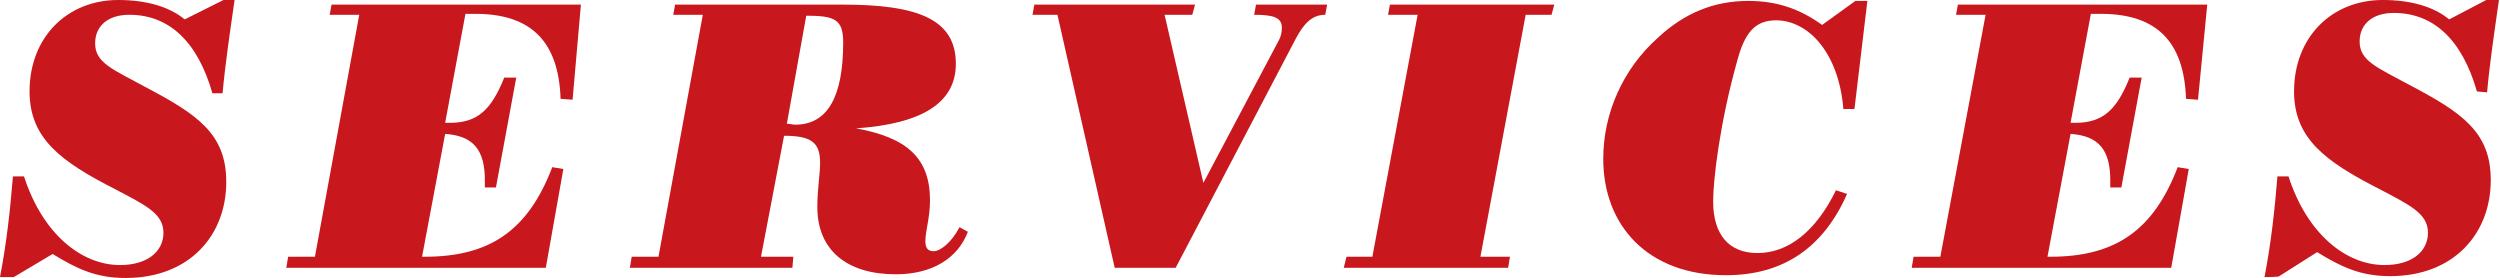 <?xml version="1.0" encoding="utf-8"?>
<!-- Generator: Adobe Illustrator 24.2.3, SVG Export Plug-In . SVG Version: 6.00 Build 0)  -->
<svg version="1.1" id="レイヤー_1" xmlns="http://www.w3.org/2000/svg" xmlns:xlink="http://www.w3.org/1999/xlink" x="0px"
	 y="0px" viewBox="0 0 270.7 30.1" style="enable-background:new 0 0 270.7 30.1;" xml:space="preserve">
<style type="text/css">
	.st0{fill:#C9171E;}
</style>
<g>
	<path class="st0" d="M0,30c0.7-3.6,1.1-7.2,1.4-10.9h1.2c2,6.2,6.2,9.6,10.4,9.6c3,0,4.7-1.5,4.7-3.5c0-2.1-2-3-5.2-4.7
		c-5.9-3-9.3-5.5-9.3-10.6c0-5.9,4.1-9.9,9.6-9.9c3,0,5.5,0.7,7.2,2.1L24.2,0h1.2c-0.5,3.5-1,6.8-1.3,10.1L23,10.1
		c-1.6-5.6-4.7-8.5-9-8.5c-2.3,0-3.7,1.2-3.7,3.1c0,2.1,1.9,2.8,5.4,4.7c5.7,3,8.8,5.1,8.8,10.3c0,5.8-4,10.4-10.9,10.4
		c-3.2,0-5.3-1-7.9-2.6L1.5,30C1.5,30,0,30,0,30z"/>
	<path class="st0" d="M62,10.8l-1.3-0.1c-0.2-6.2-3.2-9.2-9.2-9.2c-0.4,0-0.7,0-1.1,0l-2.2,11.8c0.2,0,0.3,0,0.5,0
		c3,0,4.5-1.4,5.9-4.9h1.3l-2.2,11.9h-1.2c0-0.2,0-0.5,0-0.8c0-3.2-1.2-4.8-4.3-5l-2.5,13.3c0.1,0,0.2,0,0.3,0
		c7.1,0,11.2-2.9,13.8-9.7l1.2,0.2L59.1,29H31l0.2-1.2h2.9l4.8-26.2h-3.2l0.2-1.1h27L62,10.8z"/>
	<path class="st0" d="M72.9,1.6l0.2-1.1h18.2c8.1,0,12.2,1.6,12.2,6.4c0,4.2-3.6,6.5-10.8,7c5.5,1,8,3.2,8,7.8
		c0,1.9-0.5,3.3-0.5,4.4c0,0.8,0.3,1.1,0.9,1.1c0.7,0,1.9-0.9,2.8-2.6l0.9,0.5c-1.1,2.9-3.9,4.6-7.8,4.6c-5.3,0-8.5-2.6-8.5-7.3
		c0-1.9,0.3-3.5,0.3-4.8c0-2.2-1-2.9-3.9-2.9l-2.5,13.1h3.5L85.8,29H68.2l0.2-1.2h2.9l4.8-26.2H72.9z M85.2,13.4
		c0.3,0,0.7,0.1,0.9,0.1c3.5,0,5.2-3,5.2-8.9c0-2.5-0.9-2.9-4-2.9L85.2,13.4z"/>
	<path class="st0" d="M120.7,29l-6.2-27.4h-2.7l0.2-1.1h17.4l-0.3,1.1h-3l4.2,18.2l8.1-15.3c0.3-0.5,0.4-1,0.4-1.5
		c0-1.1-0.9-1.4-3-1.4l0.2-1.1h7.7l-0.2,1.1c-1.4,0-2.3,0.9-3.2,2.6l-13,24.8H120.7z"/>
	<path class="st0" d="M145.8,27.8h2.8l4.9-26.2h-3.2l0.2-1.1h17.8L168,1.6h-2.8l-4.9,26.2h3.2l-0.2,1.2h-17.8L145.8,27.8z"/>
	<path class="st0" d="M200,21c-2.6,5.9-7,8.8-13.1,8.8c-8.5,0-13.3-5.4-13.3-12.6c0-4.9,2.1-9.7,5.9-13.1c2.9-2.7,6.1-4,9.8-4
		c3,0,5.5,0.8,8,2.6l3.6-2.6h1.3l-1.4,11.7h-1.2c-0.5-6.1-3.8-9.6-7.3-9.6c-2.3,0-3.4,1.4-4.2,4.4c-1.9,6.8-2.6,12.9-2.6,15.2
		c0,3.6,1.7,5.6,4.8,5.6c3.3,0,6.3-2.3,8.5-6.8L200,21z"/>
	<path class="st0" d="M238,10.8l-1.3-0.1c-0.2-6.2-3.2-9.2-9.2-9.2c-0.4,0-0.7,0-1.1,0l-2.2,11.8c0.2,0,0.3,0,0.5,0
		c3,0,4.5-1.4,5.9-4.9h1.3l-2.2,11.9h-1.2c0-0.2,0-0.5,0-0.8c0-3.2-1.2-4.8-4.3-5l-2.5,13.3c0.1,0,0.2,0,0.3,0
		c7.1,0,11.2-2.9,13.8-9.7l1.2,0.2L235.1,29h-28.1l0.2-1.2h2.9l4.9-26.2h-3.2l0.2-1.1h27L238,10.8z"/>
	<path class="st0" d="M245.2,30c0.7-3.6,1.1-7.2,1.4-10.9h1.2c2,6.2,6.2,9.6,10.4,9.6c3,0,4.7-1.5,4.7-3.5c0-2.1-2-3-5.2-4.7
		c-5.9-3-9.3-5.5-9.3-10.6c0-5.9,4.1-9.9,9.6-9.9c3,0,5.5,0.7,7.2,2.1l4.2-2.2h1.2c-0.5,3.5-1,6.8-1.3,10.1l-1.1-0.1
		c-1.6-5.6-4.7-8.5-9-8.5c-2.3,0-3.7,1.2-3.7,3.1c0,2.1,1.9,2.8,5.4,4.7c5.7,3,8.8,5.1,8.8,10.3c0,5.8-4,10.4-10.9,10.4
		c-3.2,0-5.3-1-7.9-2.6l-4.1,2.6C246.8,30,245.2,30,245.2,30z"/>
</g>
</svg>
